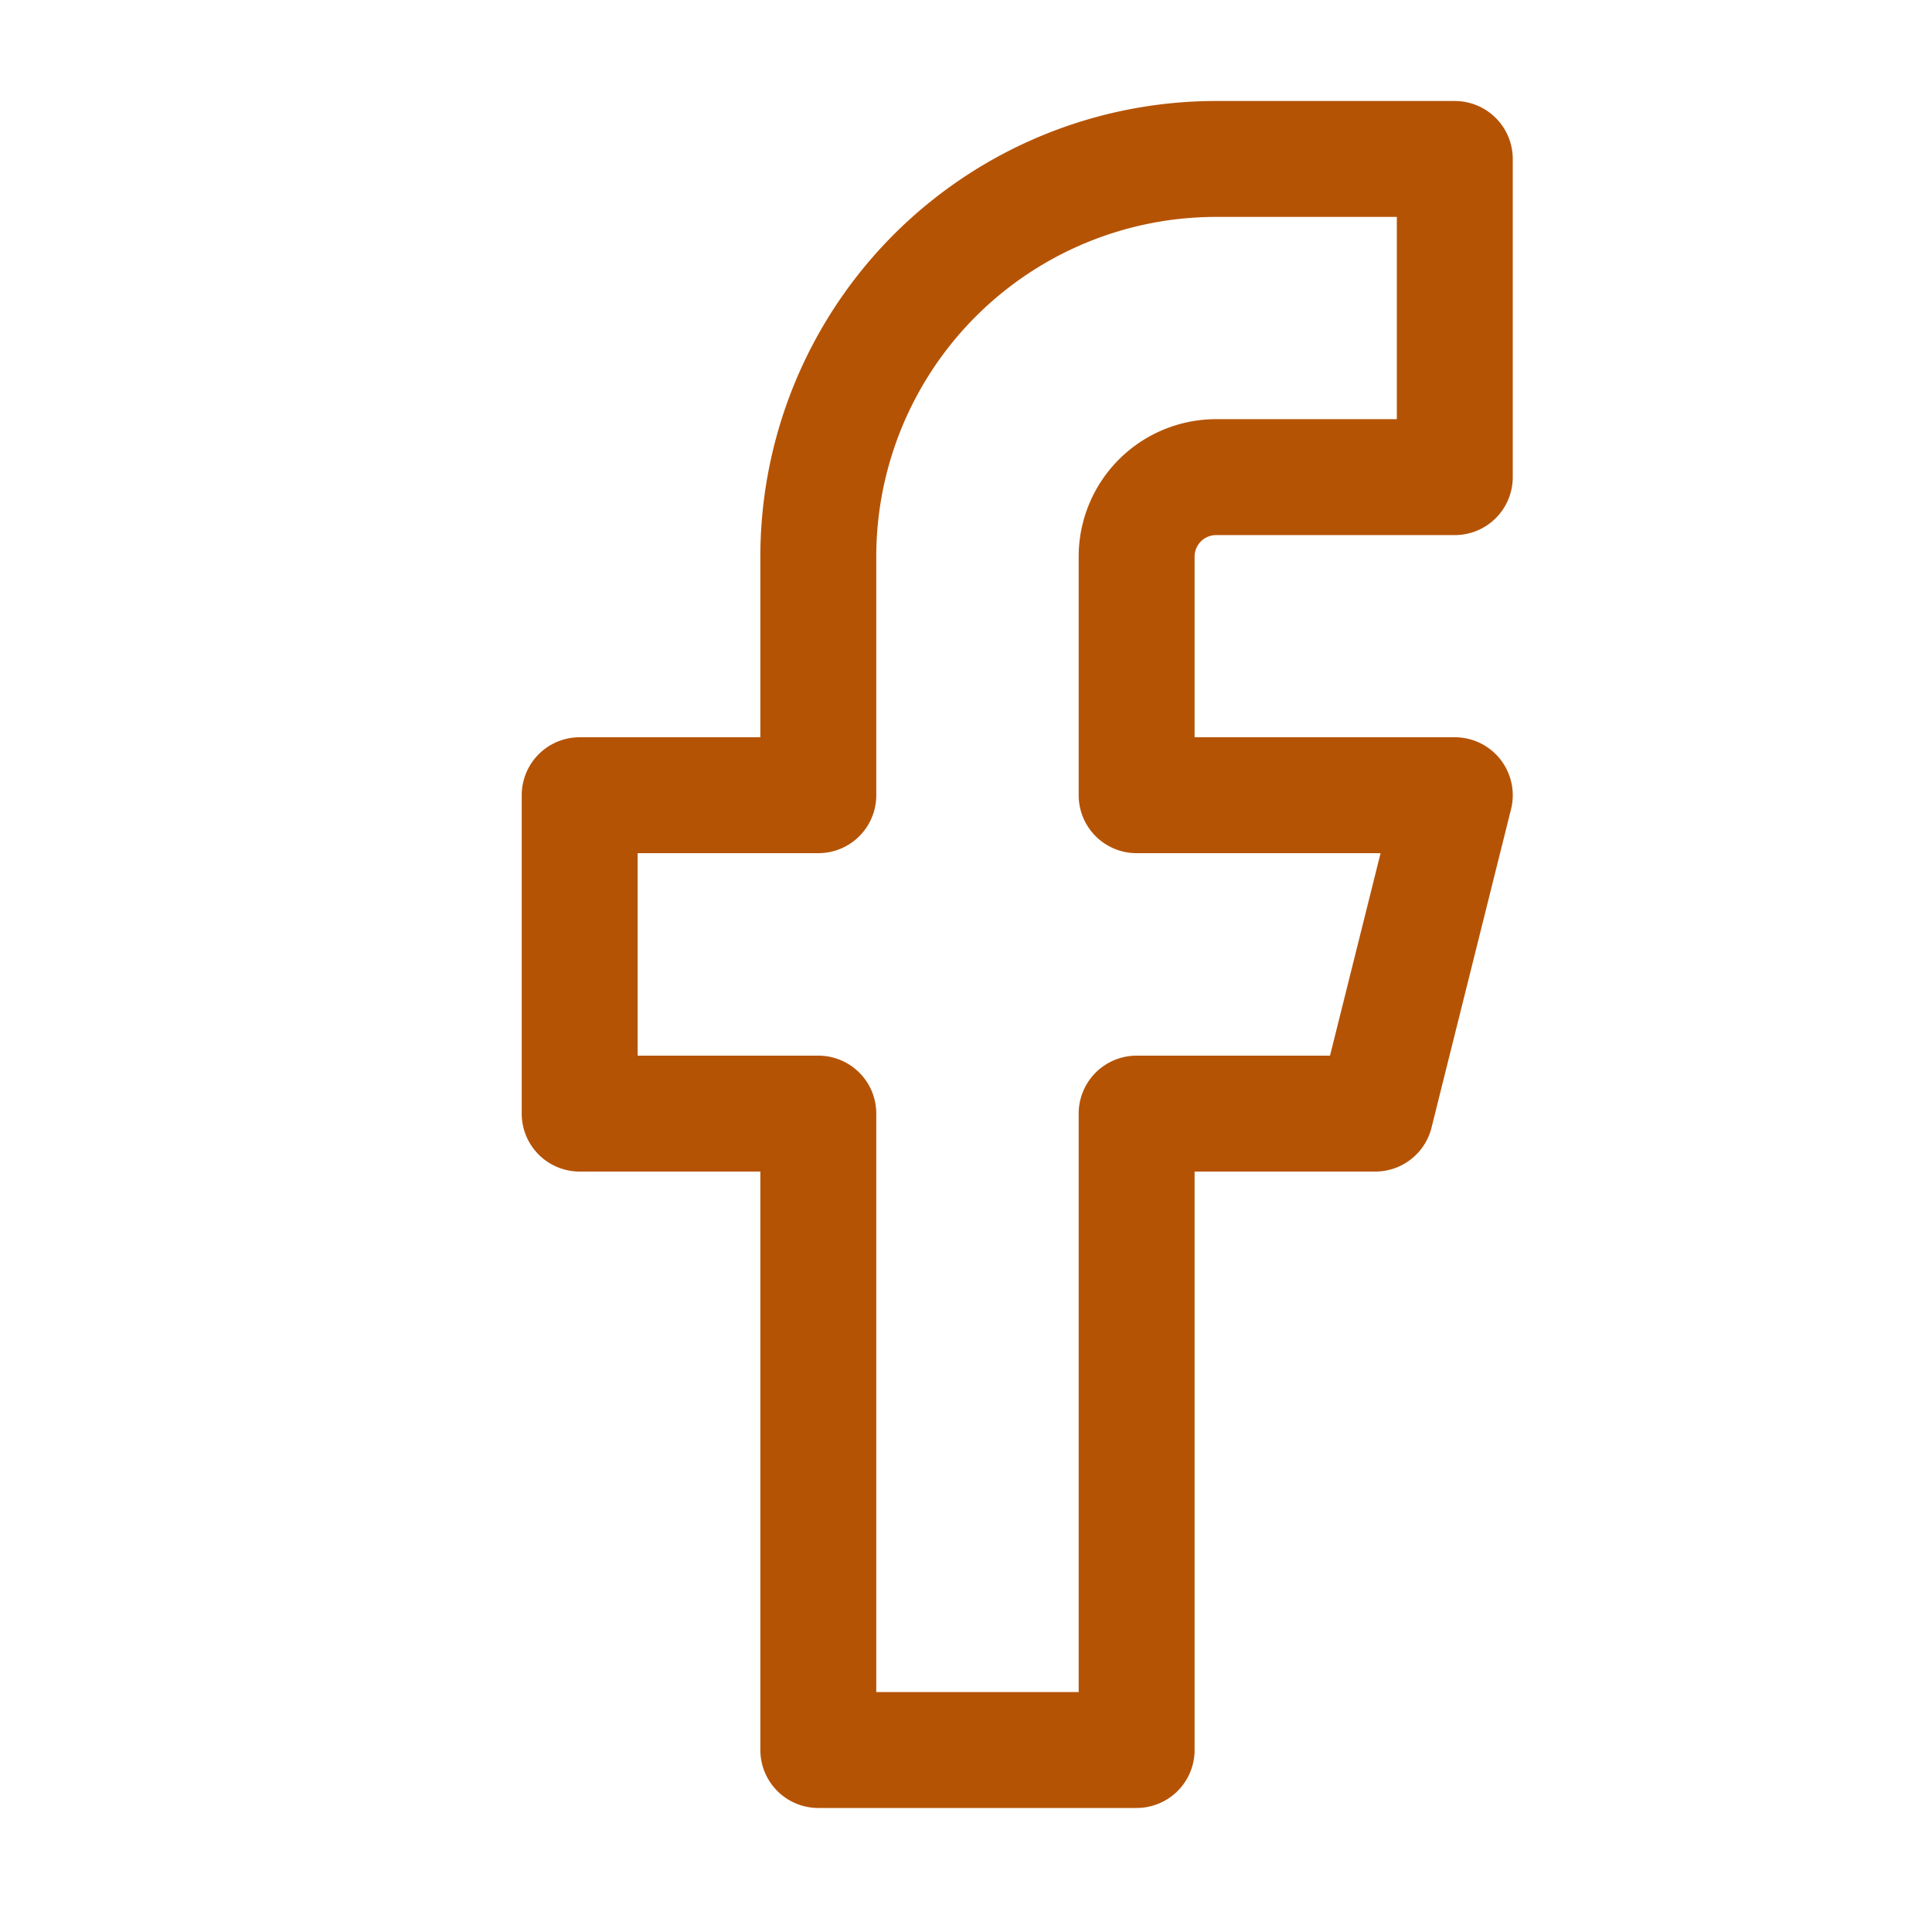 <svg xmlns="http://www.w3.org/2000/svg" width="25" height="25" viewBox="0 0 25 25">
  <g id="Icon_" data-name="Icon " transform="translate(0.295 -0.002)">
    <rect id="Area_ICON:feather_facebook_SIZE:MEDIUM_STATE:DEFAULT_STYLE:STYLE3_" data-name="Area [ICON:feather/facebook][SIZE:MEDIUM][STATE:DEFAULT][STYLE:STYLE3]" width="25" height="25" transform="translate(-0.295 0.002)" fill="none" opacity="0"/>
    <g id="Icon" transform="translate(7.206 2.059)">
      <path id="Path" d="M17.157,1.667H14.069A5.147,5.147,0,0,0,8.921,6.813V9.9H5.833V14.02H8.921v8.235H13.04V14.02h3.088L17.157,9.9H13.04V6.813a1.029,1.029,0,0,1,1.029-1.029h3.088Z" transform="translate(-5.833 -1.667)" fill="none" stroke="#b55305" stroke-linecap="round" stroke-linejoin="round" stroke-width="1.5"/>
    </g>
  </g>
</svg>
